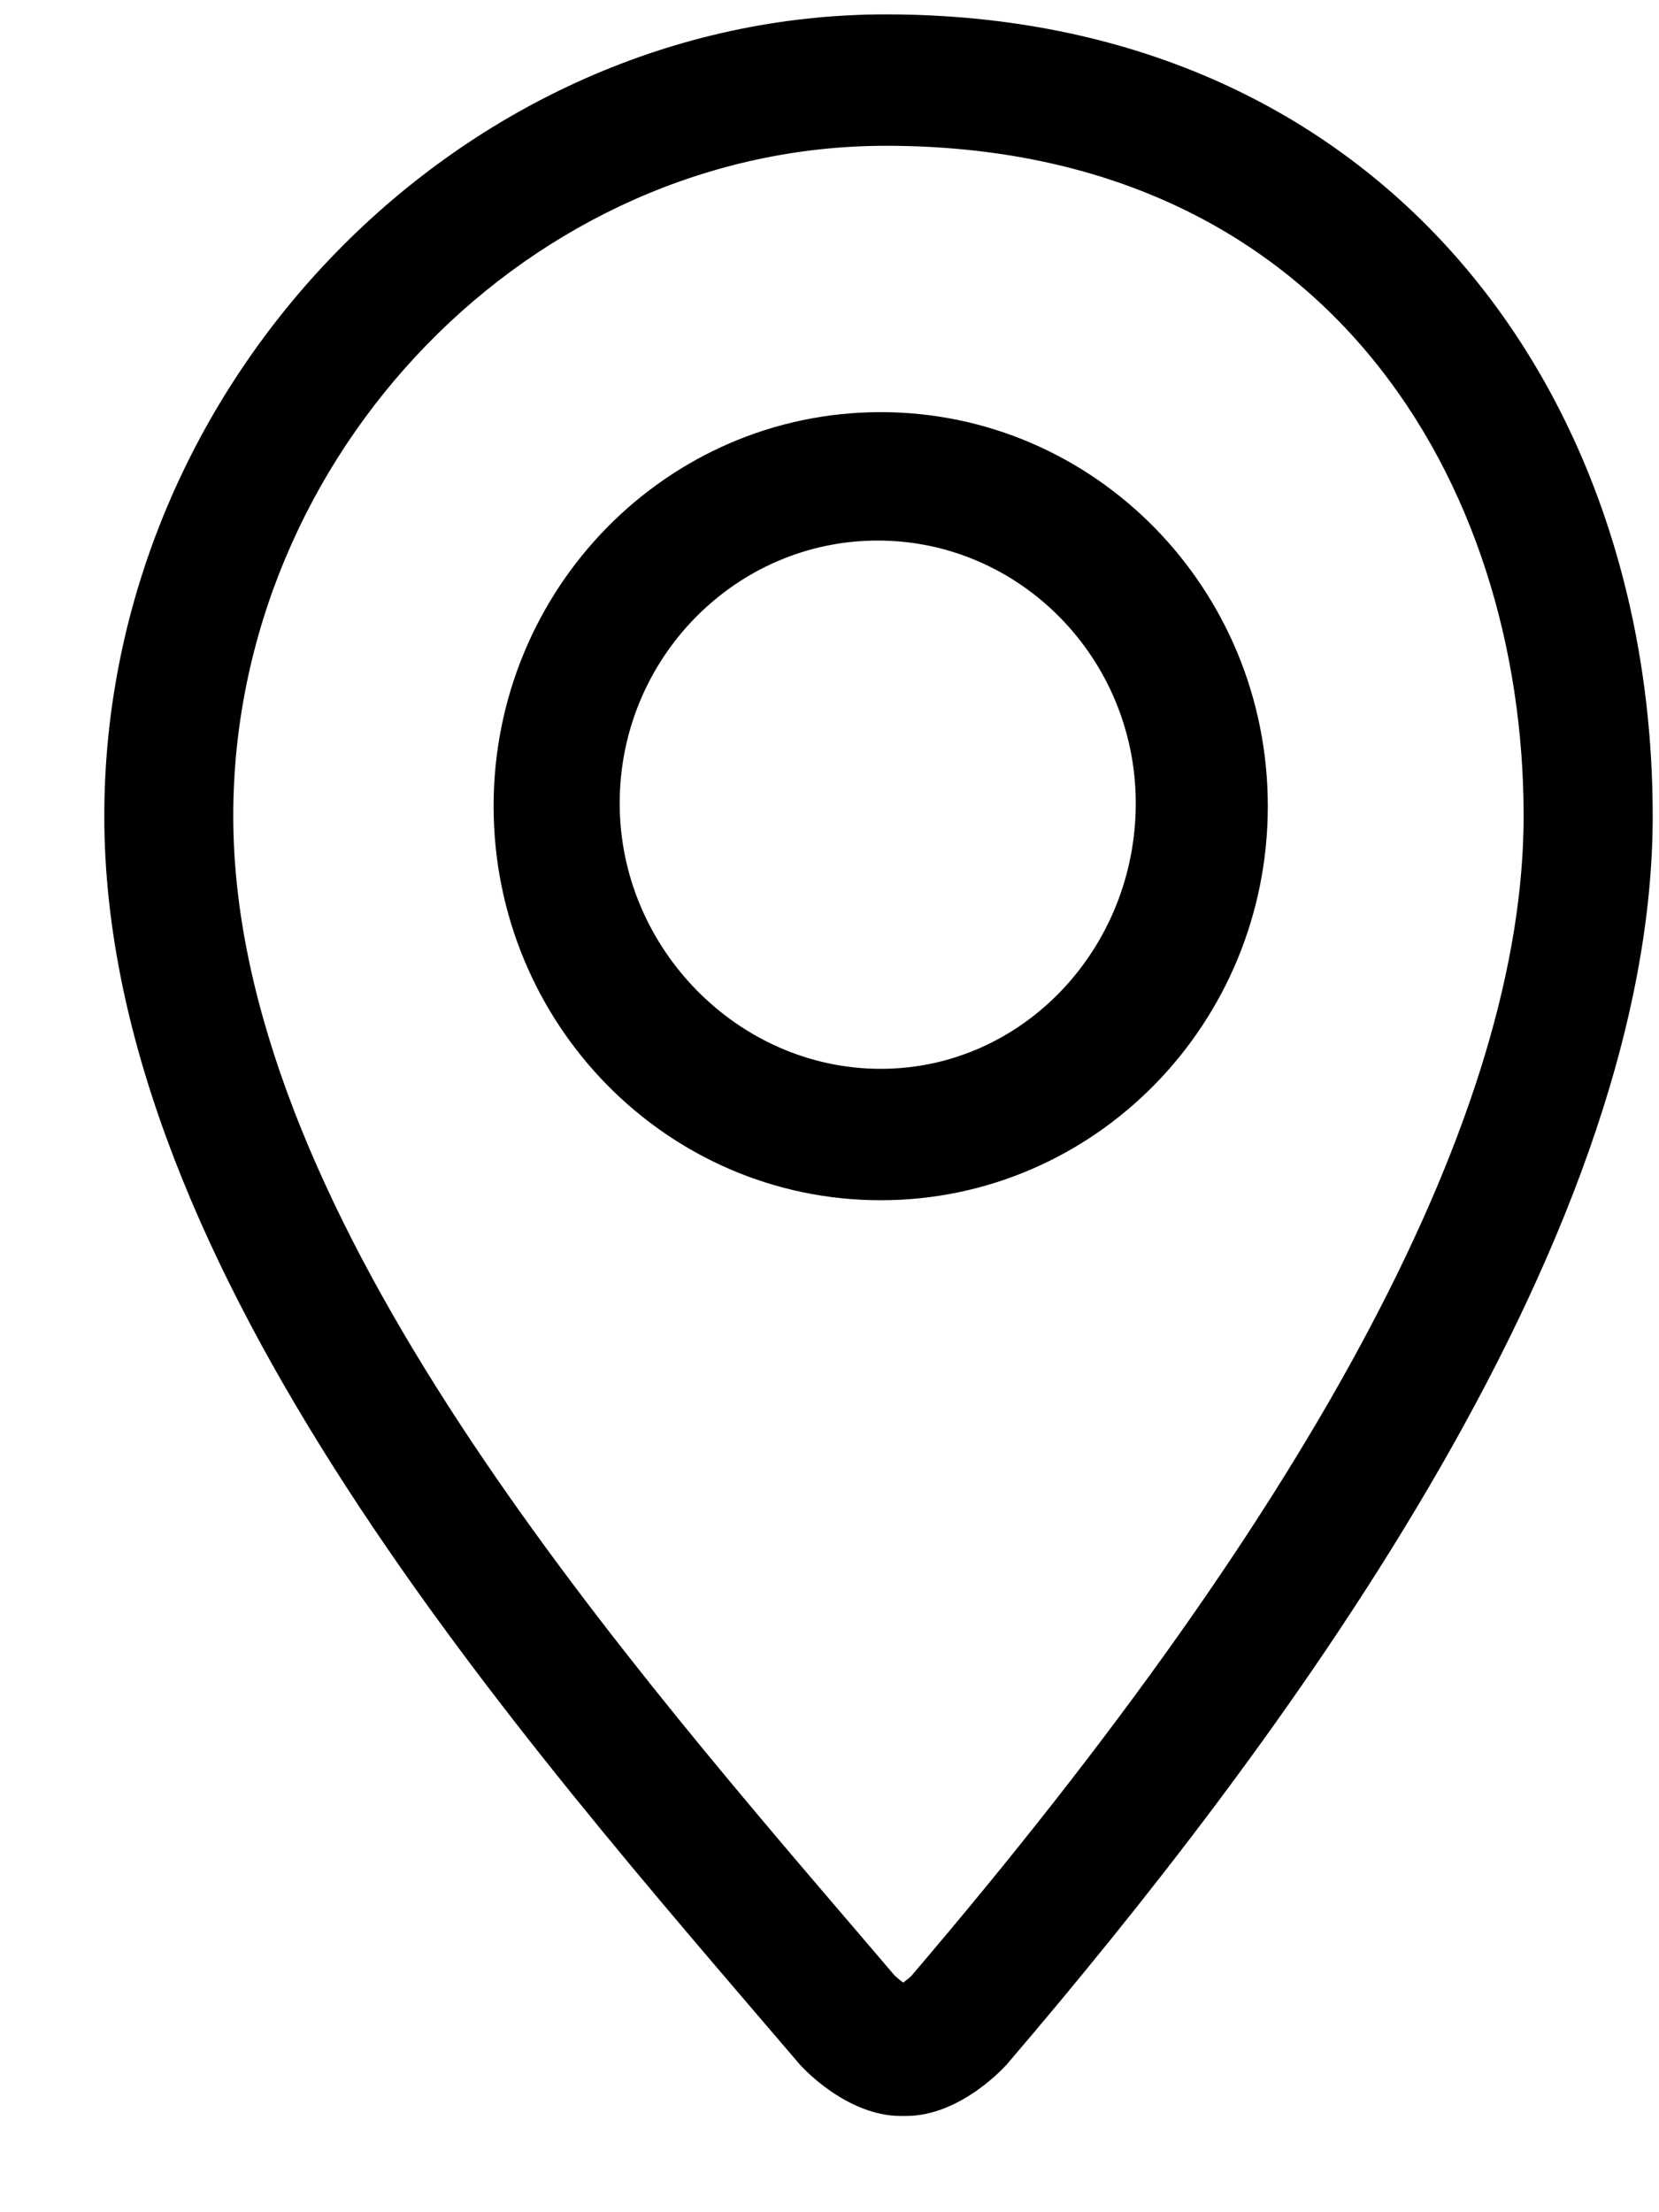 <svg width="15" height="20" viewBox="0 0 15 20" fill="none" xmlns="http://www.w3.org/2000/svg">
<path d="M8.009 0.13C4.183 0.13 0.943 3.447 0.943 7.377C0.943 11.492 4.698 15.699 7.225 18.657C7.234 18.669 7.643 19.13 8.146 19.13H8.19C8.694 19.13 9.099 18.669 9.109 18.657C11.48 15.883 14.943 11.308 14.943 7.377C14.943 3.447 12.415 0.13 8.009 0.13ZM8.243 17.86C8.223 17.881 8.193 17.904 8.167 17.924C8.14 17.905 8.111 17.881 8.089 17.86L7.784 17.503C5.389 14.706 2.109 10.876 2.109 7.377C2.109 4.092 4.811 1.318 8.009 1.318C11.993 1.318 13.776 4.361 13.776 7.377C13.776 10.034 11.914 13.561 8.243 17.86ZM7.963 3.726C6.03 3.726 4.463 5.321 4.463 7.288C4.463 9.256 6.03 10.851 7.963 10.851C9.896 10.851 11.463 9.256 11.463 7.288C11.463 5.321 9.896 3.726 7.963 3.726ZM7.963 9.663C6.676 9.663 5.603 8.572 5.603 7.262C5.603 5.953 6.65 4.887 7.936 4.887C9.223 4.887 10.269 5.953 10.269 7.262C10.27 8.572 9.25 9.663 7.963 9.663Z" fill="black"/>
</svg>
